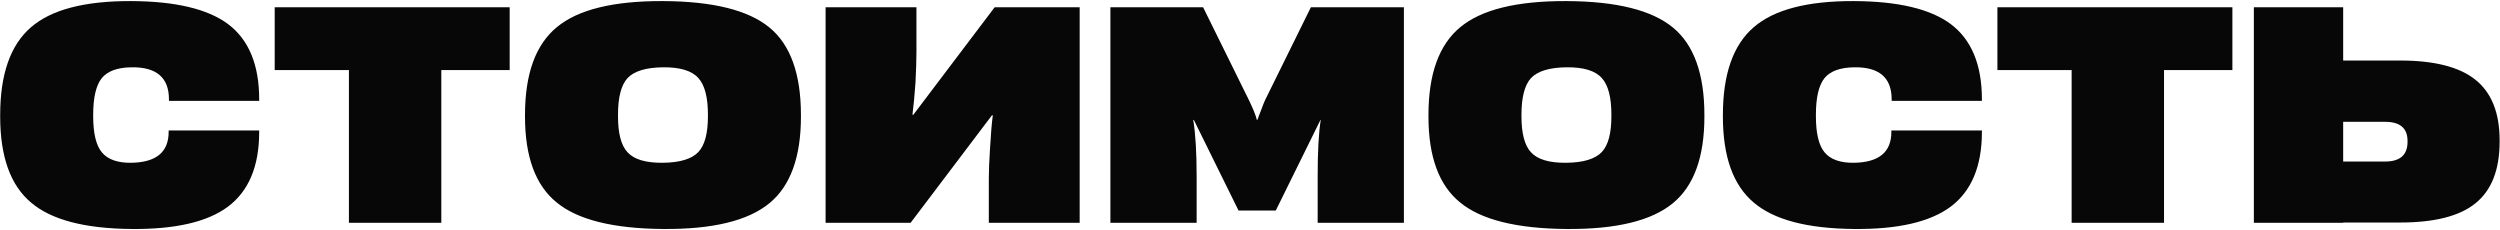 <?xml version="1.0" encoding="UTF-8"?> <svg xmlns="http://www.w3.org/2000/svg" width="1380" height="127" viewBox="0 0 1380 127" fill="none"><path opacity="0.97" d="M72.52 126.4C46.68 126.173 28.207 121.3 17.1 111.78C5.767 102.26 0.1 86.45 0.1 64.35V63.5C0.1 40.947 5.767 24.797 17.1 15.05C28.32 5.303 46.793 0.487 72.52 0.6C96.773 0.713 114.51 4.907 125.73 13.18C137.29 21.793 143.07 35.677 143.07 54.83V55.68H93.26V54.83C93.26 42.817 86.347 36.923 72.52 37.15C64.813 37.263 59.373 39.247 56.2 43.1C53.027 47.067 51.44 53.81 51.44 63.33V64.18C51.44 73.587 53.027 80.217 56.2 84.07C59.487 88.037 64.927 89.963 72.52 89.85C86.233 89.623 93.09 83.957 93.09 72.85V72H143.07V72.85C143.07 91.777 137.29 105.547 125.73 114.16C114.397 122.547 96.66 126.627 72.52 126.4ZM281.342 38.68L243.602 38.68V123H192.602V38.68H151.632V4H281.342V38.68ZM365.957 126.4C338.417 126.173 318.867 121.3 307.307 111.78C295.634 102.373 289.797 86.563 289.797 64.35V63.5C289.797 40.833 295.634 24.683 307.307 15.05C318.981 5.303 338.531 0.487 365.957 0.6C393.497 0.713 413.104 5.587 424.777 15.22C436.337 24.74 442.117 40.833 442.117 63.5V64.35C442.117 86.677 436.337 102.6 424.777 112.12C412.991 121.867 393.384 126.627 365.957 126.4ZM365.957 89.85C375.364 89.737 381.881 87.753 385.507 83.9C389.021 80.16 390.777 73.587 390.777 64.18V63.33C390.777 53.697 389.021 46.953 385.507 43.1C381.881 39.02 375.364 37.037 365.957 37.15C356.551 37.263 350.034 39.247 346.407 43.1C342.894 46.953 341.137 53.697 341.137 63.33V64.18C341.137 73.7 342.894 80.33 346.407 84.07C350.034 88.037 356.551 89.963 365.957 89.85ZM595.977 123H545.827V98.52C545.827 94.327 546.053 88.717 546.507 81.69C546.96 73.757 547.47 67.75 548.037 63.67H547.527L502.647 123H455.727V4H505.877V28.48C505.877 32.673 505.707 38.283 505.367 45.31C504.8 53.243 504.233 59.25 503.667 63.33H504.177L549.057 4H595.977V123ZM612.943 4L664.113 4L689.443 55.34C690.123 56.7 690.973 58.57 691.993 60.95C693.013 63.443 693.58 65.143 693.693 66.05H694.203C694.43 65.143 695.053 63.443 696.073 60.95C696.98 58.457 697.717 56.587 698.283 55.34L723.613 4H774.953V123H727.353V97.16C727.353 83.447 727.92 73.133 729.053 66.22H728.883L704.233 116.2H683.663L659.013 66.22H658.673C659.92 73.813 660.543 84.127 660.543 97.16V123H612.943V4ZM864.668 126.4C837.128 126.173 817.578 121.3 806.018 111.78C794.345 102.373 788.508 86.563 788.508 64.35V63.5C788.508 40.833 794.345 24.683 806.018 15.05C817.692 5.303 837.242 0.487 864.668 0.6C892.208 0.713 911.815 5.587 923.488 15.22C935.048 24.74 940.828 40.833 940.828 63.5V64.35C940.828 86.677 935.048 102.6 923.488 112.12C911.702 121.867 892.095 126.627 864.668 126.4ZM864.668 89.85C874.075 89.737 880.592 87.753 884.218 83.9C887.732 80.16 889.488 73.587 889.488 64.18V63.33C889.488 53.697 887.732 46.953 884.218 43.1C880.592 39.02 874.075 37.037 864.668 37.15C855.262 37.263 848.745 39.247 845.118 43.1C841.605 46.953 839.848 53.697 839.848 63.33V64.18C839.848 73.7 841.605 80.33 845.118 84.07C848.745 88.037 855.262 89.963 864.668 89.85ZM1023.46 126.4C997.618 126.173 979.144 121.3 968.038 111.78C956.704 102.26 951.038 86.45 951.038 64.35V63.5C951.038 40.947 956.704 24.797 968.038 15.05C979.258 5.303 997.731 0.487 1023.46 0.6C1047.71 0.713 1065.45 4.907 1076.67 13.18C1088.23 21.793 1094.01 35.677 1094.01 54.83V55.68H1044.2V54.83C1044.2 42.817 1037.28 36.923 1023.46 37.15C1015.75 37.263 1010.31 39.247 1007.14 43.1C1003.96 47.067 1002.38 53.81 1002.38 63.33V64.18C1002.38 73.587 1003.96 80.217 1007.14 84.07C1010.42 88.037 1015.86 89.963 1023.46 89.85C1037.17 89.623 1044.03 83.957 1044.03 72.85V72H1094.01V72.85C1094.01 91.777 1088.23 105.547 1076.67 114.16C1065.33 122.547 1047.6 126.627 1023.46 126.4ZM1232.28 38.68H1194.54V123H1143.54V38.68H1102.57V4L1232.28 4V38.68ZM1293.43 122.83V123H1244.13V4H1293.43V33.41H1324.88C1343.7 33.41 1357.52 36.923 1366.36 43.95C1375.32 51.09 1379.79 62.253 1379.79 77.44V78.12C1379.79 93.76 1375.32 105.15 1366.36 112.29C1357.64 119.317 1343.81 122.83 1324.88 122.83H1293.43ZM1328.96 77.78C1328.96 70.753 1324.83 67.24 1316.55 67.24H1293.43V89.17H1316.55C1324.83 89.17 1328.96 85.543 1328.96 78.29V77.78Z" fill="black"></path></svg> 